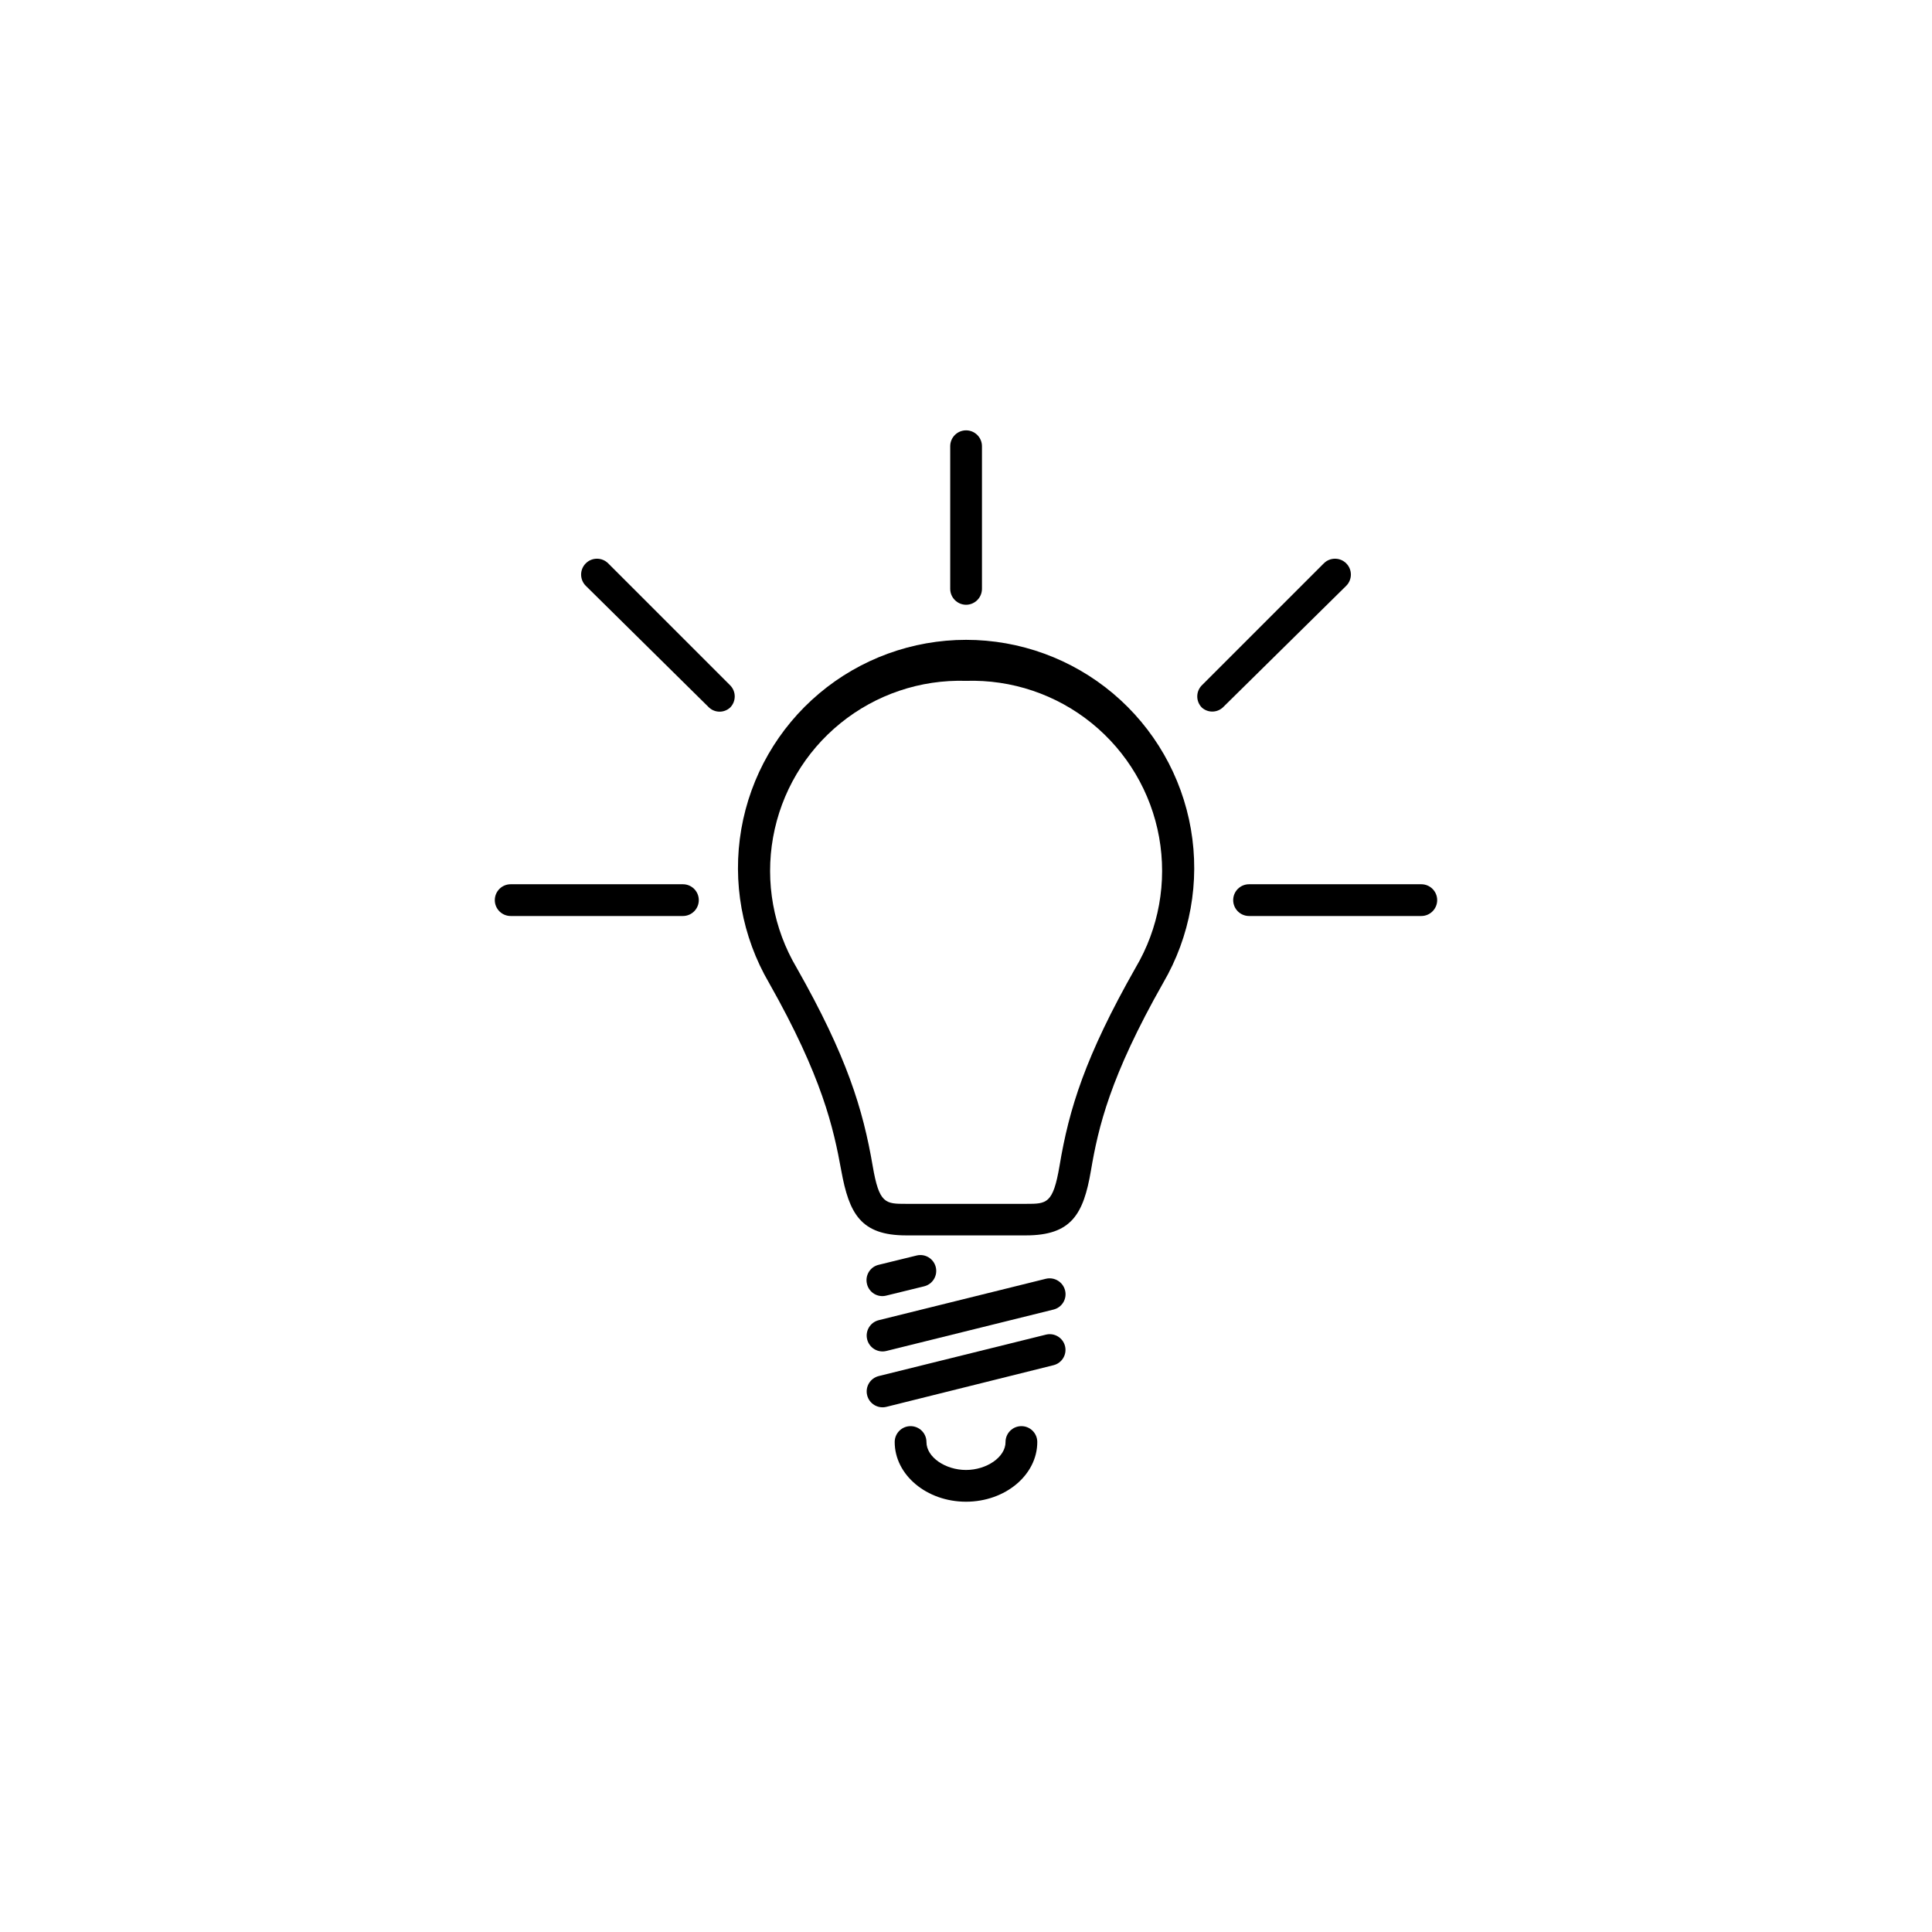 <?xml version="1.0" encoding="UTF-8"?>
<!-- The Best Svg Icon site in the world: iconSvg.co, Visit us! https://iconsvg.co -->
<svg fill="#000000" width="800px" height="800px" version="1.1" viewBox="144 144 512 512" xmlns="http://www.w3.org/2000/svg">
 <g>
  <path d="m426.25 485.95c-0.57-2.219-2.805-3.582-5.039-3.074l-44.336 10.984h0.004c-2.254 0.555-3.633 2.832-3.074 5.086 0.555 2.254 2.836 3.633 5.09 3.074l44.336-10.984h-0.004c1.078-0.27 2-0.961 2.566-1.914 0.57-0.957 0.734-2.098 0.457-3.172z"/>
  <path d="m400 304.27c-2.301-0.027-4.156-1.883-4.184-4.18v-37.836c0-2.324 1.883-4.207 4.207-4.207 2.324 0 4.207 1.883 4.207 4.207v37.836c-0.027 2.316-1.914 4.18-4.231 4.18z"/>
  <path d="m520.66 386.75h-45.645c-2.324 0-4.207-1.887-4.207-4.207 0-2.324 1.883-4.207 4.207-4.207h45.645c2.324 0 4.207 1.883 4.207 4.207 0 2.32-1.883 4.207-4.207 4.207z"/>
  <path d="m324.98 386.75h-45.645c-2.324 0-4.207-1.887-4.207-4.207 0-2.324 1.883-4.207 4.207-4.207h45.645c2.324 0 4.207 1.883 4.207 4.207 0 2.32-1.883 4.207-4.207 4.207z"/>
  <path d="m415.87 471.39h-31.738c-12.043 0-15.113-5.793-17.18-17.129-2.066-11.336-5.039-24.836-19.145-49.777-7.18-12.301-9.781-26.746-7.352-40.781 2.434-14.035 9.742-26.762 20.641-35.938 10.898-9.172 24.684-14.203 38.93-14.203 14.246 0 28.031 5.031 38.93 14.203 10.898 9.176 18.211 21.902 20.641 35.938 2.43 14.035-0.172 28.48-7.352 40.781-14.105 24.887-17.18 38.238-19.145 49.777-1.965 11.539-5.188 17.129-17.23 17.129zm-15.867-146.96c-12.082-0.367-23.891 3.617-33.273 11.23-9.387 7.609-15.723 18.344-17.855 30.238-2.133 11.895 0.082 24.16 6.238 34.559 13.352 23.527 17.582 37.535 20.152 52.496 1.715 10.078 3.375 10.078 8.867 10.078h31.789c5.492 0 7.152 0 8.867-10.078 2.519-15.113 6.801-28.969 20.152-52.496 6.16-10.406 8.375-22.676 6.238-34.578-2.137-11.898-8.484-22.633-17.879-30.242-9.395-7.609-21.215-11.586-33.297-11.207z"/>
  <path d="m400 541.97c-10.43 0-18.895-7.106-18.895-15.82 0-2.324 1.883-4.207 4.207-4.207s4.207 1.883 4.207 4.207c0 4.031 5.039 7.406 10.48 7.406s10.48-3.375 10.48-7.406h-0.004c0-2.324 1.883-4.207 4.207-4.207 2.324 0 4.207 1.883 4.207 4.207 0 8.715-8.465 15.82-18.891 15.82z"/>
  <path d="m426.25 500.76c-0.547-2.238-2.797-3.613-5.039-3.074l-44.336 10.984h0.004c-2.254 0.555-3.633 2.832-3.074 5.086 0.555 2.254 2.836 3.629 5.09 3.074l44.281-11.035c2.238-0.547 3.613-2.797 3.074-5.035z"/>
  <path d="m373.75 484.23c-0.539-2.238 0.836-4.492 3.074-5.035l10.078-2.469h-0.004c2.254-0.559 4.531 0.816 5.09 3.07 0.555 2.254-0.82 4.531-3.074 5.09l-10.078 2.469h0.004c-1.09 0.273-2.246 0.094-3.203-0.492-0.957-0.59-1.637-1.535-1.887-2.633z"/>
  <path d="m331.68 331.28-32.445-32.039c-1.645-1.645-1.645-4.305 0-5.945 1.641-1.645 4.301-1.645 5.941 0l32.293 32.293h0.004c0.793 0.785 1.238 1.855 1.238 2.973 0 1.117-0.445 2.188-1.238 2.973-1.676 1.512-4.258 1.402-5.793-0.254z"/>
  <path d="m468.27 331.28 32.496-32.039c1.641-1.645 1.641-4.305 0-5.945-1.645-1.645-4.305-1.645-5.945 0l-32.293 32.293h-0.004c-0.793 0.785-1.238 1.855-1.238 2.973 0 1.117 0.445 2.188 1.238 2.973 1.672 1.48 4.211 1.367 5.746-0.254z"/>
 </g>
</svg>